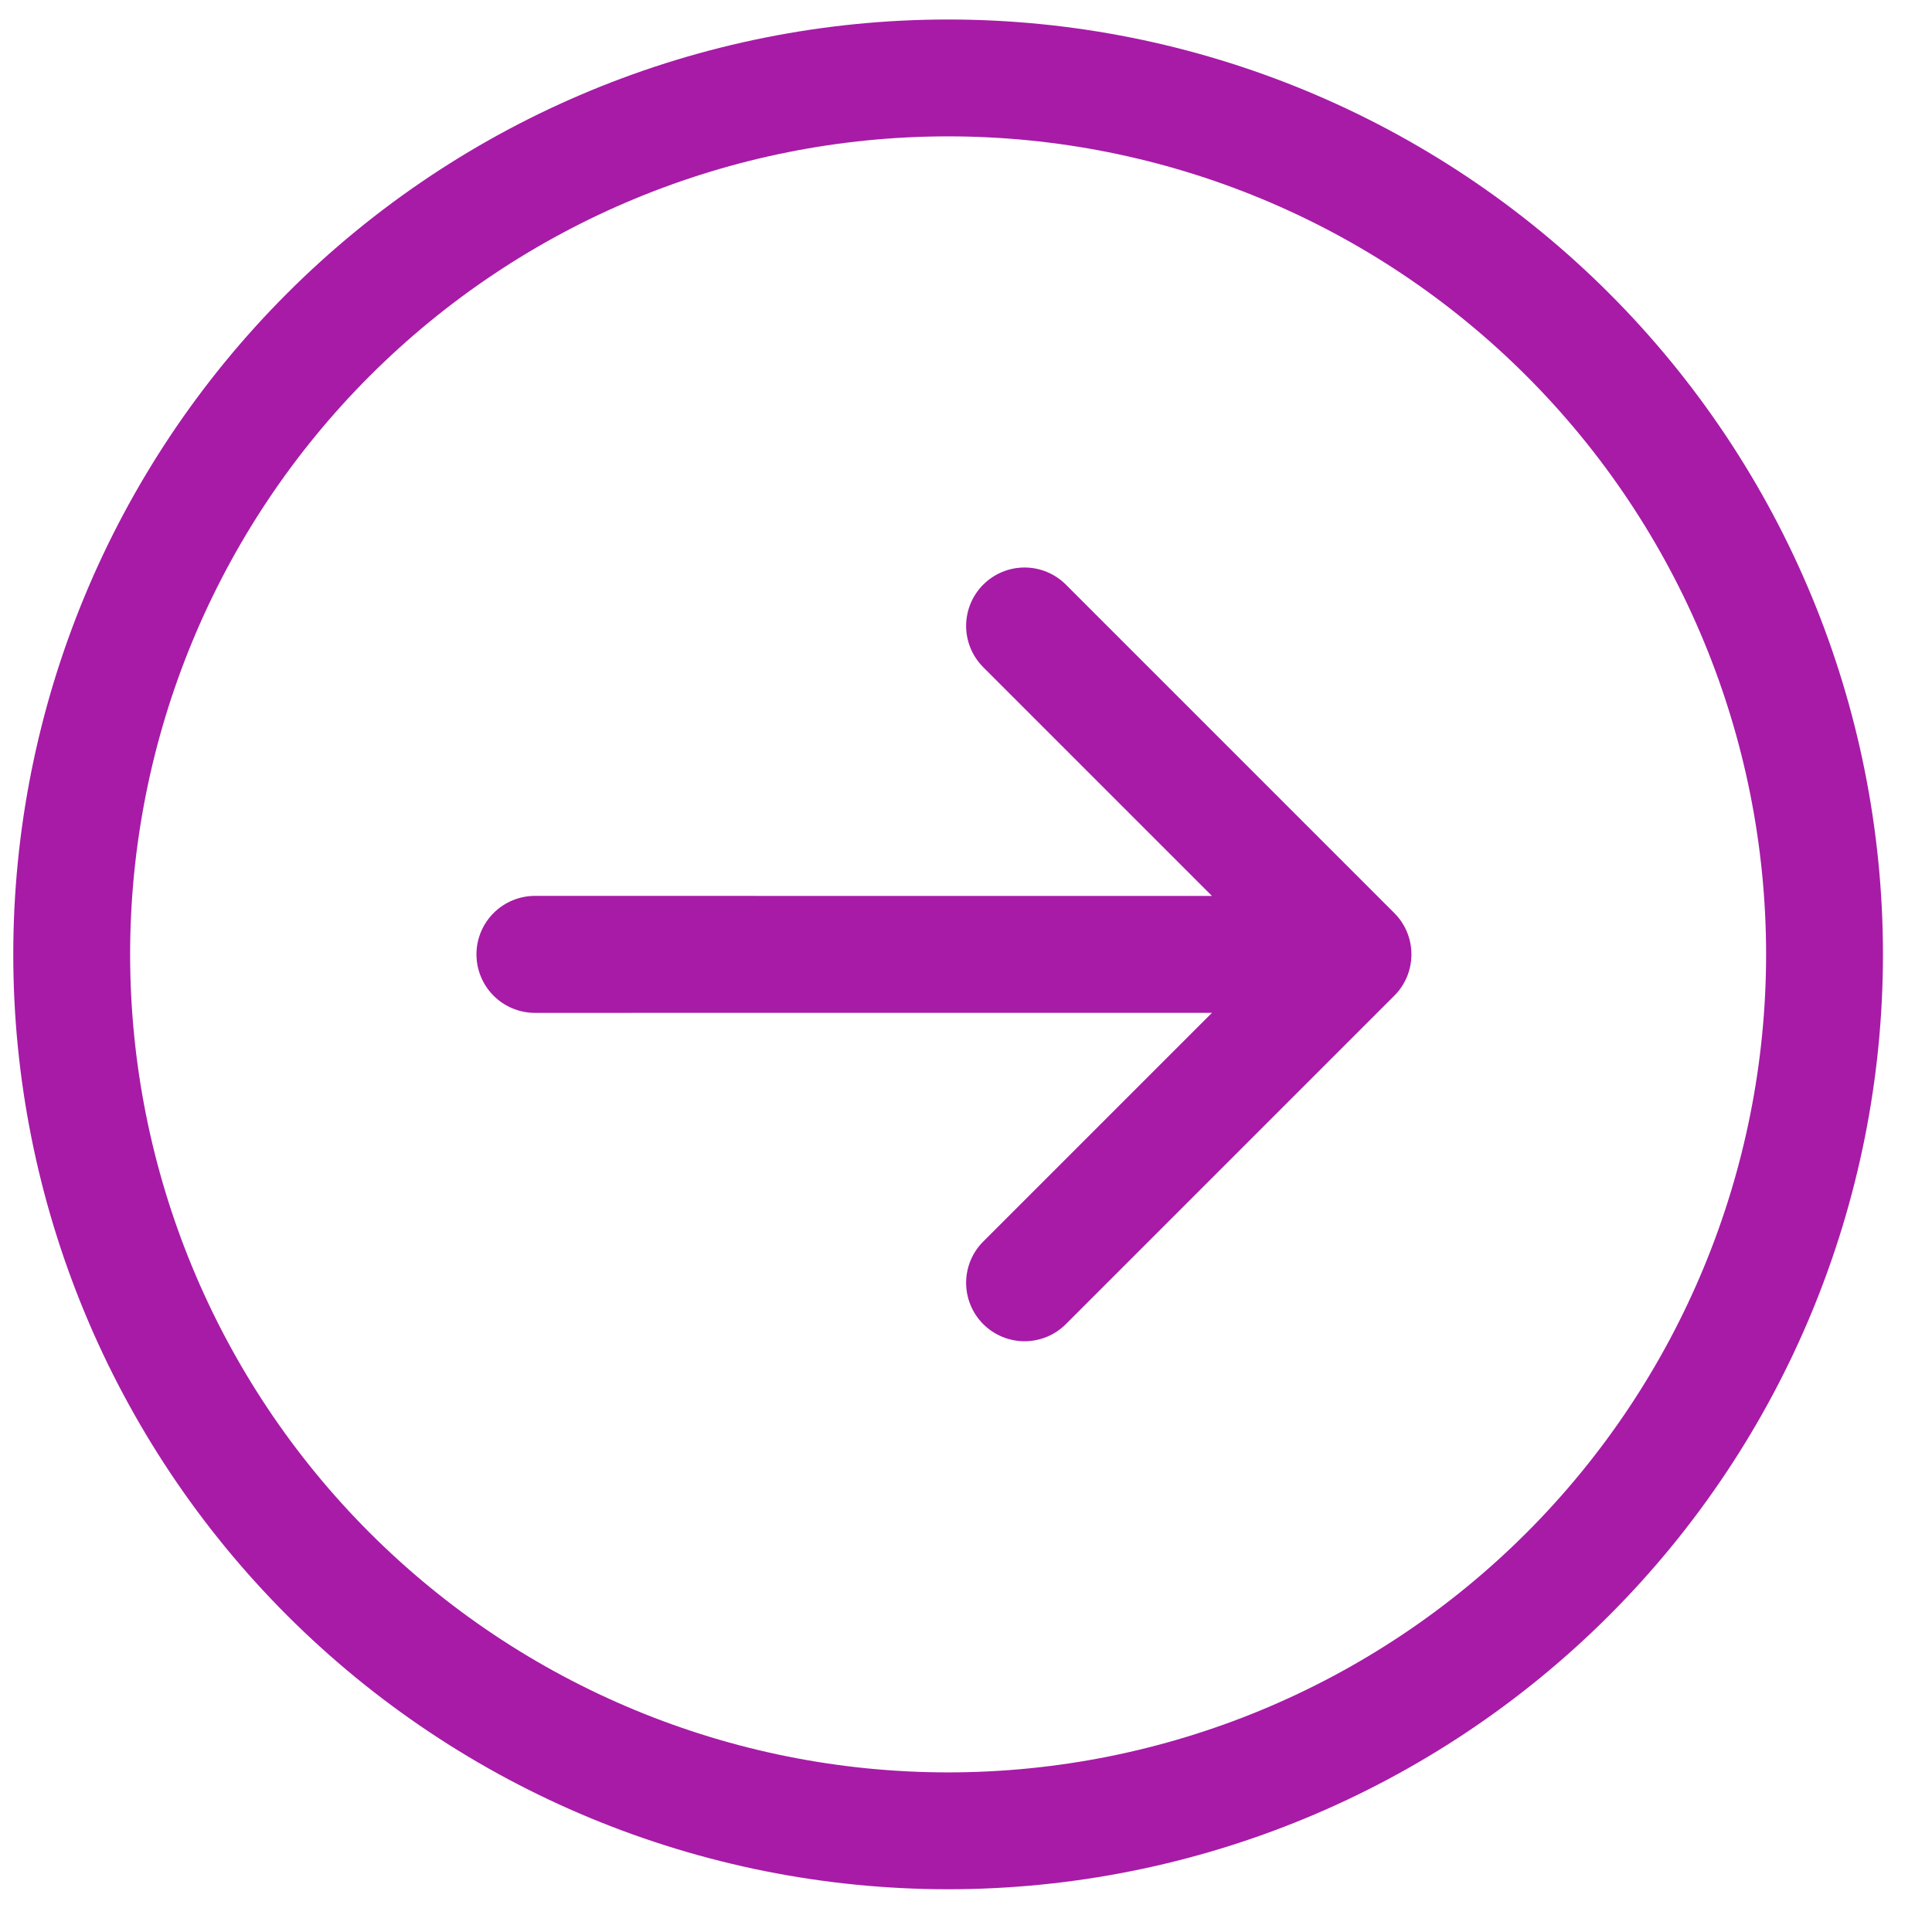 <svg width="31" height="31" viewBox="0 0 31 31" fill="none" xmlns="http://www.w3.org/2000/svg">
<path fill-rule="evenodd" clip-rule="evenodd" d="M5.932 24.594C8.394 27.056 11.732 28.439 15.213 28.439C18.694 28.439 22.033 27.056 24.494 24.594C26.955 22.133 28.338 18.794 28.338 15.313C28.338 11.832 26.955 8.494 24.494 6.033C22.033 3.571 18.694 2.188 15.213 2.188C11.732 2.188 8.394 3.571 5.932 6.033C3.471 8.494 2.088 11.832 2.088 15.313C2.088 18.794 3.471 22.133 5.932 24.594ZM25.82 4.707C28.633 7.52 30.213 11.335 30.213 15.313C30.213 19.292 28.633 23.107 25.82 25.92C23.007 28.733 19.192 30.314 15.213 30.314C11.235 30.314 7.42 28.733 4.607 25.92C1.794 23.107 0.213 19.292 0.213 15.313C0.213 11.335 1.794 7.52 4.607 4.707C7.42 1.894 11.235 0.313 15.213 0.313C19.192 0.313 23.007 1.894 25.82 4.707ZM8.584 14.375C8.335 14.375 8.096 14.474 7.92 14.65C7.744 14.826 7.645 15.065 7.645 15.313C7.645 15.562 7.744 15.801 7.92 15.977C8.096 16.153 8.335 16.252 8.584 16.252L19.447 16.251L15.777 19.921C15.601 20.096 15.502 20.335 15.502 20.584C15.502 20.832 15.601 21.071 15.777 21.247C15.953 21.422 16.191 21.521 16.44 21.521C16.688 21.521 16.927 21.422 17.102 21.247L22.373 15.976C22.549 15.801 22.647 15.562 22.647 15.313C22.647 15.065 22.549 14.826 22.373 14.651L17.102 9.38C16.927 9.205 16.688 9.106 16.44 9.106C16.191 9.106 15.953 9.205 15.777 9.38C15.601 9.556 15.502 9.795 15.502 10.043C15.502 10.292 15.601 10.53 15.777 10.706L19.447 14.376L8.584 14.375Z" fill="#A71BA7"/>
</svg>

